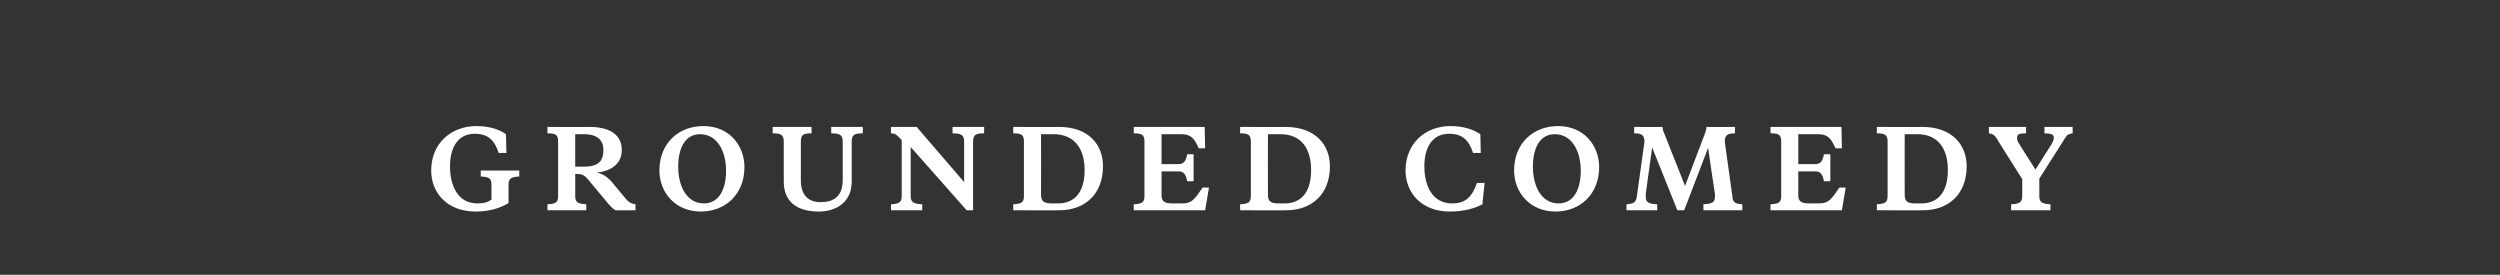 <?xml version="1.0" standalone="no"?><!DOCTYPE svg PUBLIC "-//W3C//DTD SVG 1.1//EN" "http://www.w3.org/Graphics/SVG/1.1/DTD/svg11.dtd"><svg xmlns="http://www.w3.org/2000/svg" version="1.1" width="585px" height="64.3px" viewBox="0 -28 585 64.3" style="top:-28px"><rect x="0" y="-28" width="585" height="64.3" fill="#333333" stroke="none"/>  <desc>Grounded Comedy</desc>  <defs/>  <g id="Polygon166315">    <path d="M 111.5 1.5 C 114.7 1.5 117 2.4 118.4 3.4 C 118.4 3.42 118.5 7.8 118.5 7.8 C 118.5 7.8 116.7 7.77 116.7 7.8 C 115.7 4.7 114.1 3.3 111.1 3.3 C 106.9 3.3 105.3 6.9 105.3 10.9 C 105.3 15.7 107.3 19.6 111.7 19.6 C 113.3 19.6 114.2 19.3 115 18.7 C 115 18.7 115 15.2 115 15.2 C 115 13.7 114.4 13.4 112.5 13.3 C 112.48 13.3 112.5 11.9 112.5 11.9 L 121.5 11.9 C 121.5 11.9 121.53 13.3 121.5 13.3 C 119.7 13.4 119 13.7 119 15.2 C 119 15.2 119 19.5 119 19.5 C 117.1 20.7 114.5 21.5 111.3 21.5 C 104.6 21.5 100.9 17.1 100.9 11.9 C 100.9 5.5 105.6 1.5 111.5 1.5 Z M 134.6 3.4 L 134.6 11 C 134.6 11 136.63 11.02 136.6 11 C 139.9 11 141.2 9.8 141.2 7.1 C 141.2 4.9 139.9 3.4 136.6 3.4 C 136.63 3.42 134.6 3.4 134.6 3.4 Z M 137.9 1.7 C 143.7 1.7 145.5 4.3 145.5 7.1 C 145.5 10.6 142.6 12.1 139.6 12.4 C 140.9 12.6 141.9 13.2 143.1 14.5 C 143.1 14.5 146 18 146 18 C 147 19.2 147.4 19.6 148.7 19.8 C 148.7 19.82 148.7 21.2 148.7 21.2 C 148.7 21.2 144.03 21.25 144 21.2 C 143.1 20.6 142.6 20 141.7 18.9 C 141.7 18.9 137.7 14.1 137.7 14.1 C 136.9 13.1 136.3 12.7 135 12.7 C 135 12.75 134.6 12.7 134.6 12.7 C 134.6 12.7 134.63 17.87 134.6 17.9 C 134.6 19.4 135.3 19.7 137.2 19.8 C 137.15 19.82 137.2 21.2 137.2 21.2 L 128.1 21.2 C 128.1 21.2 128.1 19.82 128.1 19.8 C 130 19.7 130.6 19.4 130.6 17.9 C 130.6 17.9 130.6 5.1 130.6 5.1 C 130.6 3.5 130 3.2 128.1 3.2 C 128.1 3.17 128.1 1.7 128.1 1.7 C 128.1 1.7 137.93 1.75 137.9 1.7 Z M 169.9 12 C 169.9 7.3 167.8 3.4 163.8 3.4 C 160.3 3.4 158.7 6.7 158.7 11 C 158.7 15.6 160.7 19.6 164.7 19.6 C 168.3 19.6 169.9 16.2 169.9 12 Z M 154.3 11.9 C 154.3 5.5 158.8 1.5 164.6 1.5 C 170.7 1.5 174.2 6.1 174.2 11.1 C 174.2 17.5 169.7 21.5 164 21.5 C 157.9 21.5 154.3 16.9 154.3 11.9 Z M 187.4 14.2 C 187.4 17.4 188.9 19.3 192 19.3 C 195.1 19.3 197.2 18 197.2 14 C 197.2 14 197.2 5.1 197.2 5.1 C 197.2 3.5 196.4 3.2 194.5 3.2 C 194.53 3.17 194.5 1.7 194.5 1.7 L 201.9 1.7 C 201.9 1.7 201.88 3.17 201.9 3.2 C 200 3.2 199.3 3.5 199.3 5.1 C 199.3 5.1 199.3 14.5 199.3 14.5 C 199.3 19.3 195.7 21.5 191.6 21.5 C 186.5 21.5 183.4 19.2 183.4 14.5 C 183.4 14.5 183.4 5.1 183.4 5.1 C 183.4 3.5 182.7 3.2 180.8 3.2 C 180.83 3.17 180.8 1.7 180.8 1.7 L 189.9 1.7 C 189.9 1.7 189.88 3.17 189.9 3.2 C 188 3.2 187.4 3.5 187.4 5.1 C 187.4 5.1 187.4 14.2 187.4 14.2 Z M 211 4.8 C 210 3.7 209.6 3.2 208.5 3.2 C 208.45 3.17 208.5 1.7 208.5 1.7 L 214.5 1.7 L 225.6 14.6 C 225.6 14.6 225.58 5.12 225.6 5.1 C 225.6 3.5 224.8 3.2 222.9 3.2 C 222.9 3.17 222.9 1.7 222.9 1.7 L 230.3 1.7 C 230.3 1.7 230.25 3.17 230.3 3.2 C 228.4 3.2 227.7 3.5 227.7 5.1 C 227.7 5.12 227.7 21.2 227.7 21.2 L 226.2 21.2 L 213.1 6.4 C 213.1 6.4 213.1 17.87 213.1 17.9 C 213.1 19.4 213.9 19.7 215.8 19.8 C 215.8 19.82 215.8 21.2 215.8 21.2 L 208.5 21.2 C 208.5 21.2 208.45 19.82 208.5 19.8 C 210.3 19.7 211 19.4 211 17.9 C 211 17.9 211 4.8 211 4.8 Z M 243.6 3.4 C 243.6 3.4 243.63 17.62 243.6 17.6 C 243.6 19.2 244.4 19.6 246.2 19.6 C 246.2 19.6 247.6 19.6 247.6 19.6 C 251.1 19.6 253.8 17.4 253.8 11.8 C 253.8 7 251.6 3.4 246.5 3.4 C 246.53 3.42 243.6 3.4 243.6 3.4 Z M 247.8 1.7 C 254.9 1.7 258.1 6 258.1 10.9 C 258.1 17.6 253.7 21.2 247.9 21.2 C 247.93 21.25 237.1 21.2 237.1 21.2 C 237.1 21.2 237.1 19.82 237.1 19.8 C 239 19.7 239.6 19.4 239.6 17.9 C 239.6 17.9 239.6 5.1 239.6 5.1 C 239.6 3.5 239 3.2 237.1 3.2 C 237.1 3.17 237.1 1.7 237.1 1.7 C 237.1 1.7 247.75 1.75 247.8 1.7 Z M 277.8 14.4 C 277.5 12.8 277 12.1 275.8 12.1 C 275.78 12.1 271.8 12.1 271.8 12.1 C 271.8 12.1 271.8 17.7 271.8 17.7 C 271.8 19.2 272.6 19.6 274.4 19.6 C 274.4 19.6 276.6 19.6 276.6 19.6 C 278.9 19.6 279.5 18.7 281.4 15.9 C 281.35 15.87 282.9 15.9 282.9 15.9 L 282 21.2 L 265.3 21.2 C 265.3 21.2 265.28 19.82 265.3 19.8 C 267.2 19.7 267.8 19.4 267.8 17.9 C 267.8 17.9 267.8 5.1 267.8 5.1 C 267.8 3.5 267.2 3.2 265.3 3.2 C 265.28 3.17 265.3 1.7 265.3 1.7 L 281.9 1.7 L 282 6.7 C 282 6.7 280.45 6.72 280.5 6.7 C 279.5 4.4 278.7 3.4 276.4 3.4 C 276.43 3.42 271.8 3.4 271.8 3.4 L 271.8 10.4 C 271.8 10.4 275.78 10.42 275.8 10.4 C 277 10.4 277.5 9.7 277.8 8.1 C 277.83 8.07 279.3 8.1 279.3 8.1 L 279.3 14.4 C 279.3 14.4 277.83 14.45 277.8 14.4 Z M 296.7 3.4 C 296.7 3.4 296.68 17.62 296.7 17.6 C 296.7 19.2 297.4 19.6 299.3 19.6 C 299.3 19.6 300.6 19.6 300.6 19.6 C 304.1 19.6 306.8 17.4 306.8 11.8 C 306.8 7 304.7 3.4 299.6 3.4 C 299.58 3.42 296.7 3.4 296.7 3.4 Z M 300.8 1.7 C 307.9 1.7 311.2 6 311.2 10.9 C 311.2 17.6 306.8 21.2 301 21.2 C 300.98 21.25 290.2 21.2 290.2 21.2 C 290.2 21.2 290.15 19.82 290.2 19.8 C 292 19.7 292.7 19.4 292.7 17.9 C 292.7 17.9 292.7 5.1 292.7 5.1 C 292.7 3.5 292 3.2 290.2 3.2 C 290.15 3.17 290.2 1.7 290.2 1.7 C 290.2 1.7 300.8 1.75 300.8 1.7 Z M 345.6 14.8 C 345.58 14.82 347.4 14.8 347.4 14.8 C 347.4 14.8 346.85 19.82 346.9 19.8 C 345 20.8 342.5 21.5 339.3 21.5 C 332.6 21.5 328.9 17.1 328.9 11.9 C 328.9 5.5 333.6 1.5 339.4 1.5 C 342.7 1.5 344.9 2.4 346.4 3.4 C 346.38 3.42 346.5 7.8 346.5 7.8 C 346.5 7.8 344.68 7.77 344.7 7.8 C 343.7 4.7 342.1 3.3 339.1 3.3 C 334.9 3.3 333.3 6.9 333.3 10.9 C 333.3 15.7 335.3 19.6 339.8 19.6 C 343 19.6 344.5 18 345.6 14.8 Z M 369.9 12 C 369.9 7.3 367.8 3.4 363.8 3.4 C 360.3 3.4 358.7 6.7 358.7 11 C 358.7 15.6 360.7 19.6 364.7 19.6 C 368.3 19.6 369.9 16.2 369.9 12 Z M 354.3 11.9 C 354.3 5.5 358.8 1.5 364.6 1.5 C 370.7 1.5 374.2 6.1 374.2 11.1 C 374.2 17.5 369.7 21.5 364 21.5 C 357.9 21.5 354.3 16.9 354.3 11.9 Z M 399.7 6.6 L 394.1 21.2 L 392.5 21.2 L 386.6 6.5 C 386.6 6.5 385.1 17.37 385.1 17.4 C 385.1 17.6 385.1 17.9 385.1 18 C 385.1 19.4 385.8 19.7 387.8 19.8 C 387.75 19.82 387.8 21.2 387.8 21.2 L 380.6 21.2 C 380.6 21.2 380.6 19.82 380.6 19.8 C 382.2 19.7 382.8 19.4 383 18.1 C 383 18.1 384.8 5.2 384.8 5.2 C 384.8 3.7 384.3 3.2 382.4 3.2 C 382.38 3.17 382.4 1.7 382.4 1.7 C 382.4 1.7 389.03 1.75 389 1.7 C 389.1 2.4 389.2 2.7 389.5 3.4 C 389.5 3.4 394.3 15.5 394.3 15.5 C 394.3 15.5 398.88 3.4 398.9 3.4 C 399.1 2.7 399.3 2.4 399.3 1.7 C 399.33 1.75 406 1.7 406 1.7 C 406 1.7 405.95 3.17 406 3.2 C 404.1 3.2 403.6 3.7 403.6 5.2 C 403.6 5.2 405.4 18.1 405.4 18.1 C 405.5 19.4 406.1 19.7 407.7 19.8 C 407.73 19.82 407.7 21.2 407.7 21.2 L 398.6 21.2 C 398.6 21.2 398.6 19.82 398.6 19.8 C 400.6 19.7 401.3 19.4 401.3 18 C 401.3 17.9 401.3 17.6 401.3 17.4 C 401.25 17.37 399.7 6.6 399.7 6.6 Z M 426.8 14.4 C 426.5 12.8 426 12.1 424.8 12.1 C 424.78 12.1 420.8 12.1 420.8 12.1 C 420.8 12.1 420.8 17.7 420.8 17.7 C 420.8 19.2 421.6 19.6 423.4 19.6 C 423.4 19.6 425.6 19.6 425.6 19.6 C 427.9 19.6 428.5 18.7 430.4 15.9 C 430.35 15.87 431.9 15.9 431.9 15.9 L 431 21.2 L 414.3 21.2 C 414.3 21.2 414.28 19.82 414.3 19.8 C 416.2 19.7 416.8 19.4 416.8 17.9 C 416.8 17.9 416.8 5.1 416.8 5.1 C 416.8 3.5 416.2 3.2 414.3 3.2 C 414.28 3.17 414.3 1.7 414.3 1.7 L 430.9 1.7 L 431 6.7 C 431 6.7 429.45 6.72 429.5 6.7 C 428.5 4.4 427.7 3.4 425.4 3.4 C 425.43 3.42 420.8 3.4 420.8 3.4 L 420.8 10.4 C 420.8 10.4 424.78 10.42 424.8 10.4 C 426 10.4 426.5 9.7 426.8 8.1 C 426.83 8.07 428.3 8.1 428.3 8.1 L 428.3 14.4 C 428.3 14.4 426.83 14.45 426.8 14.4 Z M 445.7 3.4 C 445.7 3.4 445.68 17.62 445.7 17.6 C 445.7 19.2 446.4 19.6 448.3 19.6 C 448.3 19.6 449.6 19.6 449.6 19.6 C 453.1 19.6 455.8 17.4 455.8 11.8 C 455.8 7 453.7 3.4 448.6 3.4 C 448.58 3.42 445.7 3.4 445.7 3.4 Z M 449.8 1.7 C 456.9 1.7 460.2 6 460.2 10.9 C 460.2 17.6 455.8 21.2 450 21.2 C 449.98 21.25 439.2 21.2 439.2 21.2 C 439.2 21.2 439.15 19.82 439.2 19.8 C 441 19.7 441.7 19.4 441.7 17.9 C 441.7 17.9 441.7 5.1 441.7 5.1 C 441.7 3.5 441 3.2 439.2 3.2 C 439.15 3.17 439.2 1.7 439.2 1.7 C 439.2 1.7 449.8 1.75 449.8 1.7 Z M 480.1 5.7 C 480.4 5.1 480.6 4.7 480.6 4.2 C 480.6 3.5 480 3.2 478.4 3.2 C 478.43 3.17 478.4 1.7 478.4 1.7 L 485 1.7 C 485 1.7 484.98 3.17 485 3.2 C 484.2 3.3 483.7 3.5 483.3 4.2 C 483.3 4.2 477.2 13.8 477.2 13.8 C 477.2 13.8 477.18 17.87 477.2 17.9 C 477.2 19.4 477.9 19.7 479.8 19.8 C 479.8 19.82 479.8 21.2 479.8 21.2 L 470.6 21.2 C 470.6 21.2 470.58 19.82 470.6 19.8 C 472.5 19.7 473.2 19.4 473.2 17.9 C 473.23 17.87 473.2 13.9 473.2 13.9 C 473.2 13.9 467.05 4.2 467.1 4.2 C 466.6 3.5 466.2 3.3 465.4 3.2 C 465.38 3.17 465.4 1.7 465.4 1.7 L 474.1 1.7 C 474.1 1.7 474.1 3.17 474.1 3.2 C 472.4 3.2 472 3.4 472 4.3 C 472 4.7 472.1 5.1 472.5 5.7 C 472.48 5.7 476.3 11.7 476.3 11.7 C 476.3 11.7 480.05 5.7 480.1 5.7 Z " stroke="none" fill="#fff"/>  </g></svg>